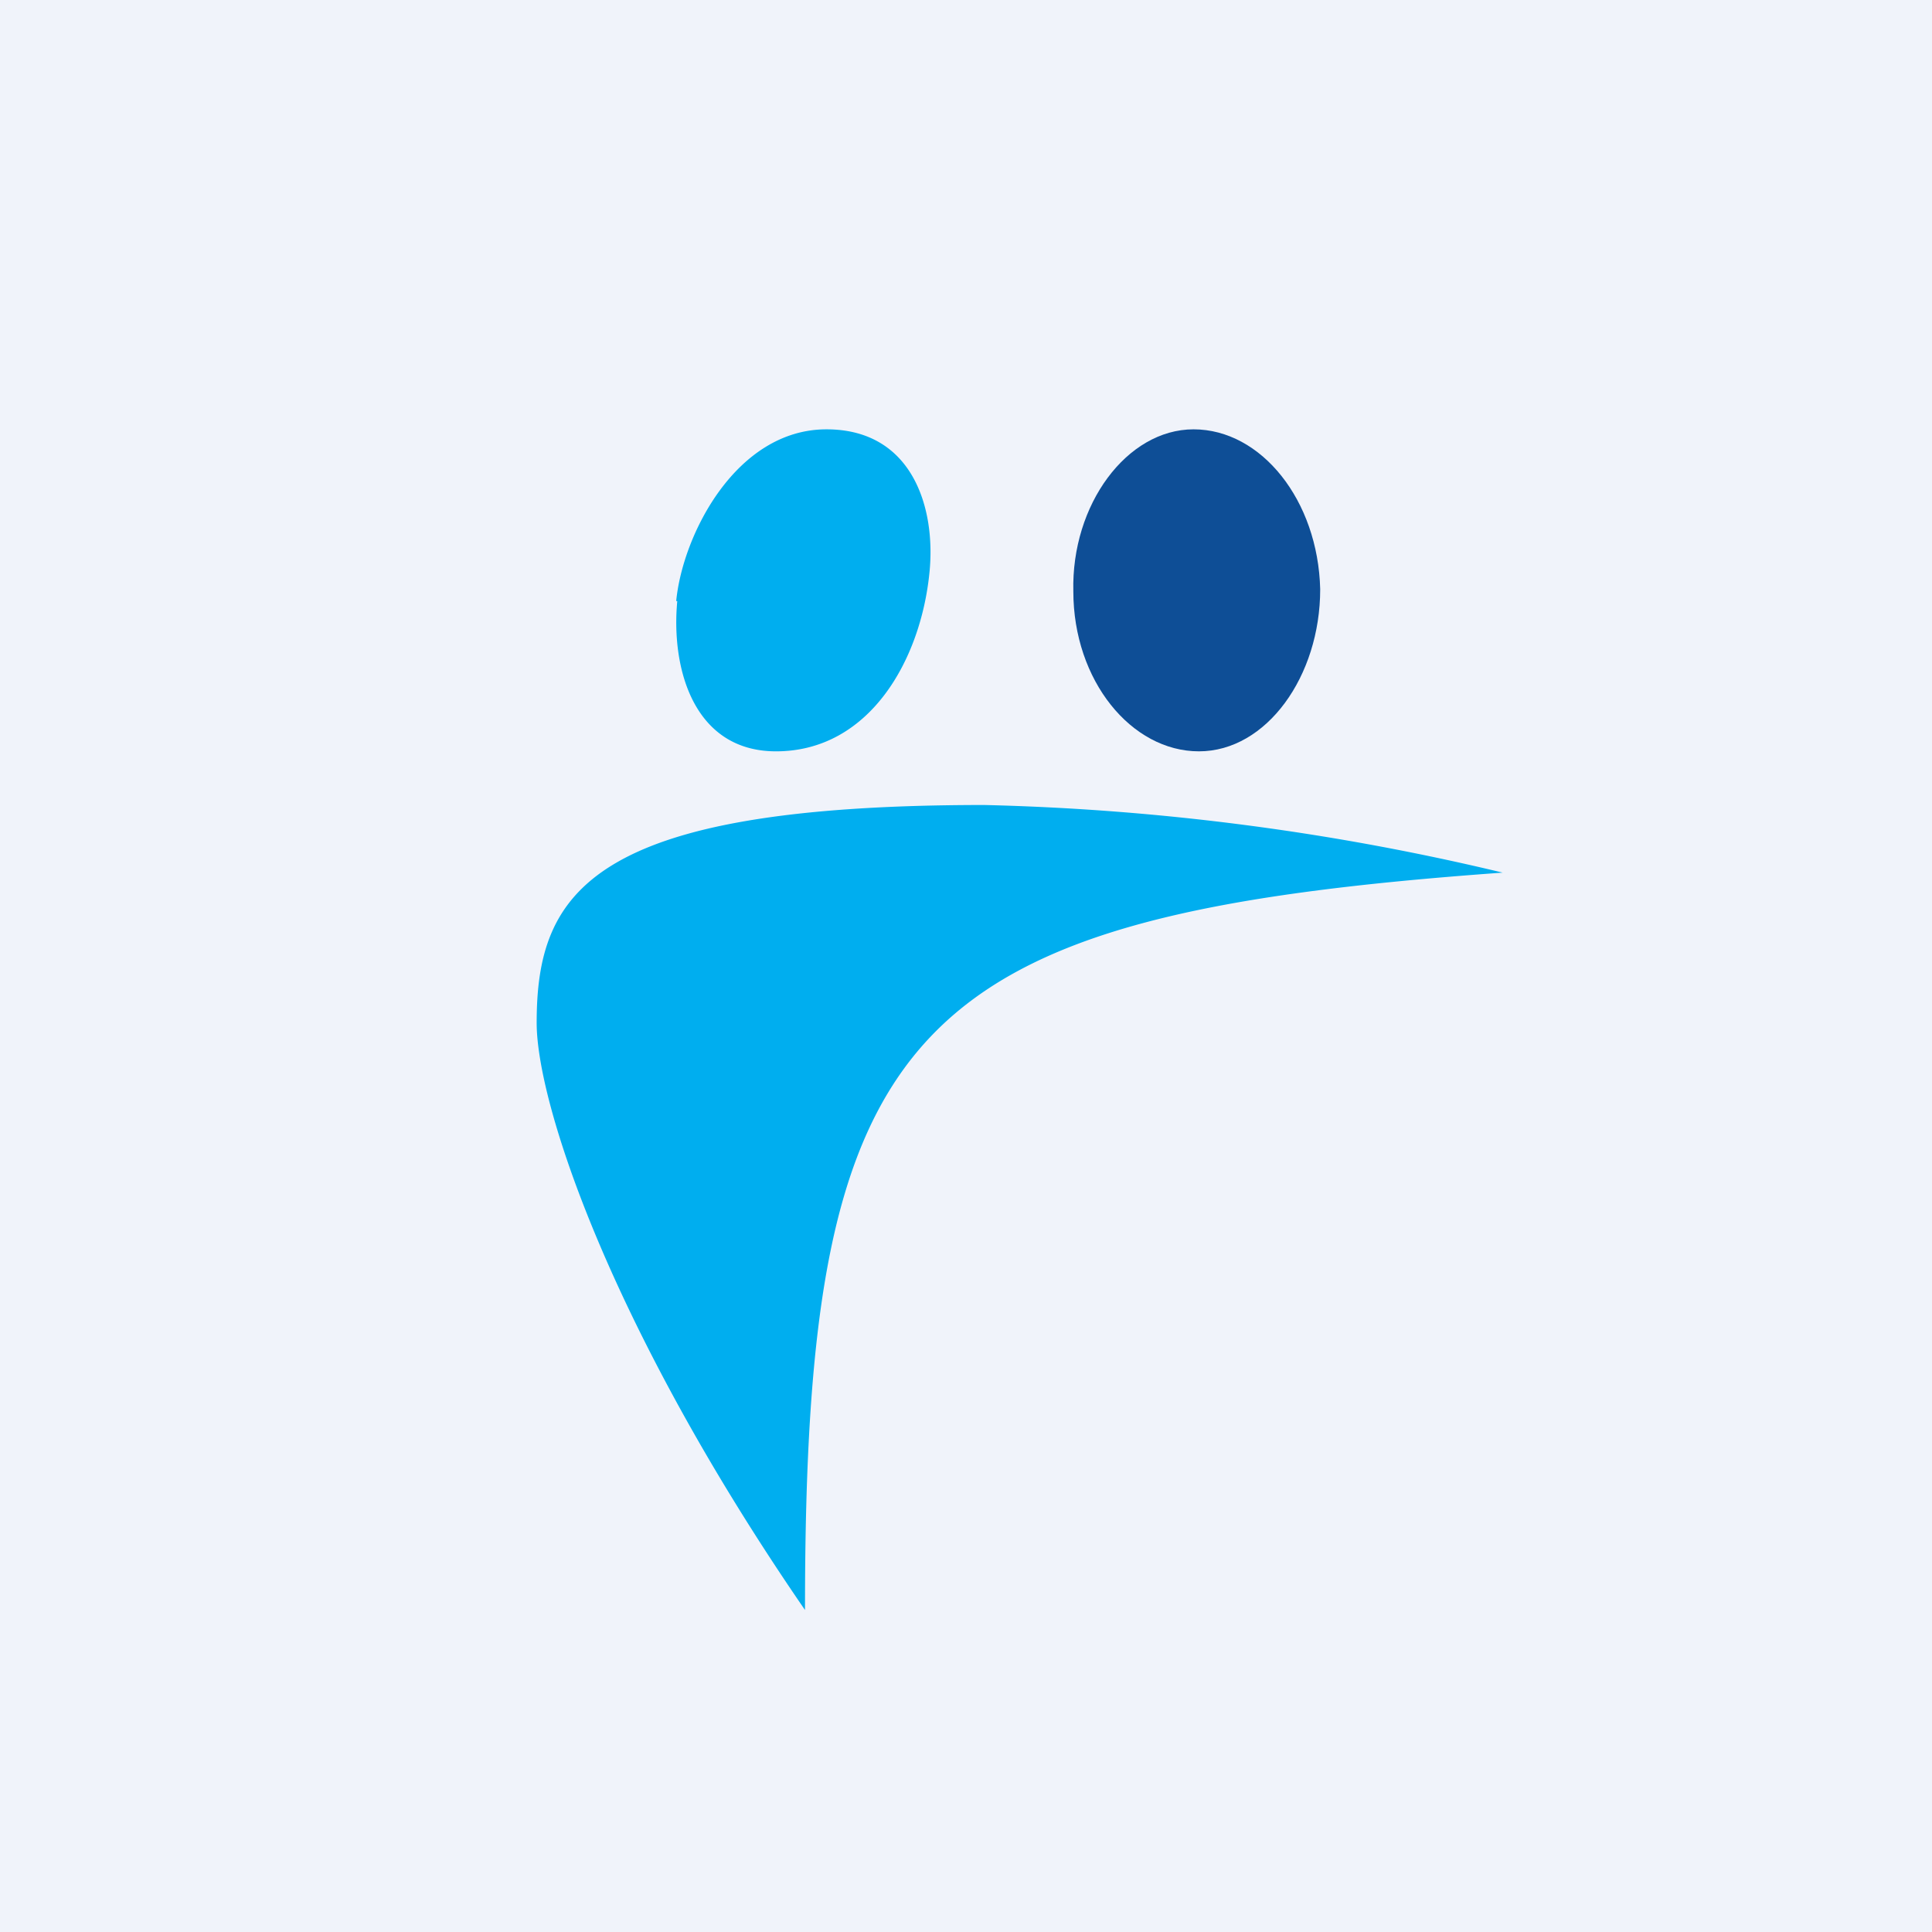 <!-- by TradingView --><svg width="18" height="18" viewBox="0 0 18 18" xmlns="http://www.w3.org/2000/svg"><path fill="#F0F3FA" d="M0 0h18v18H0z"/><path d="M12.3 5.49C12.3 6.3 11.8 7 11.17 7 10.54 7 10 6.34 10 5.51 9.98 4.7 10.5 4 11.12 4c.63 0 1.16.66 1.18 1.49Z" fill="#0E4E96"/><path d="M6.31 5.6c-.06.64.16 1.4.92 1.4.87 0 1.35-.85 1.43-1.67C8.72 4.73 8.5 4 7.7 4c-.84 0-1.34.98-1.4 1.6ZM7.5 15C5.69 12.37 5 10.28 5 9.53c0-1.22.5-2.03 4.17-2.03a23 23 0 0 1 4.83.63c-5.56.4-6.5 1.4-6.5 6.87Z" fill="#00AEEF"/></svg>